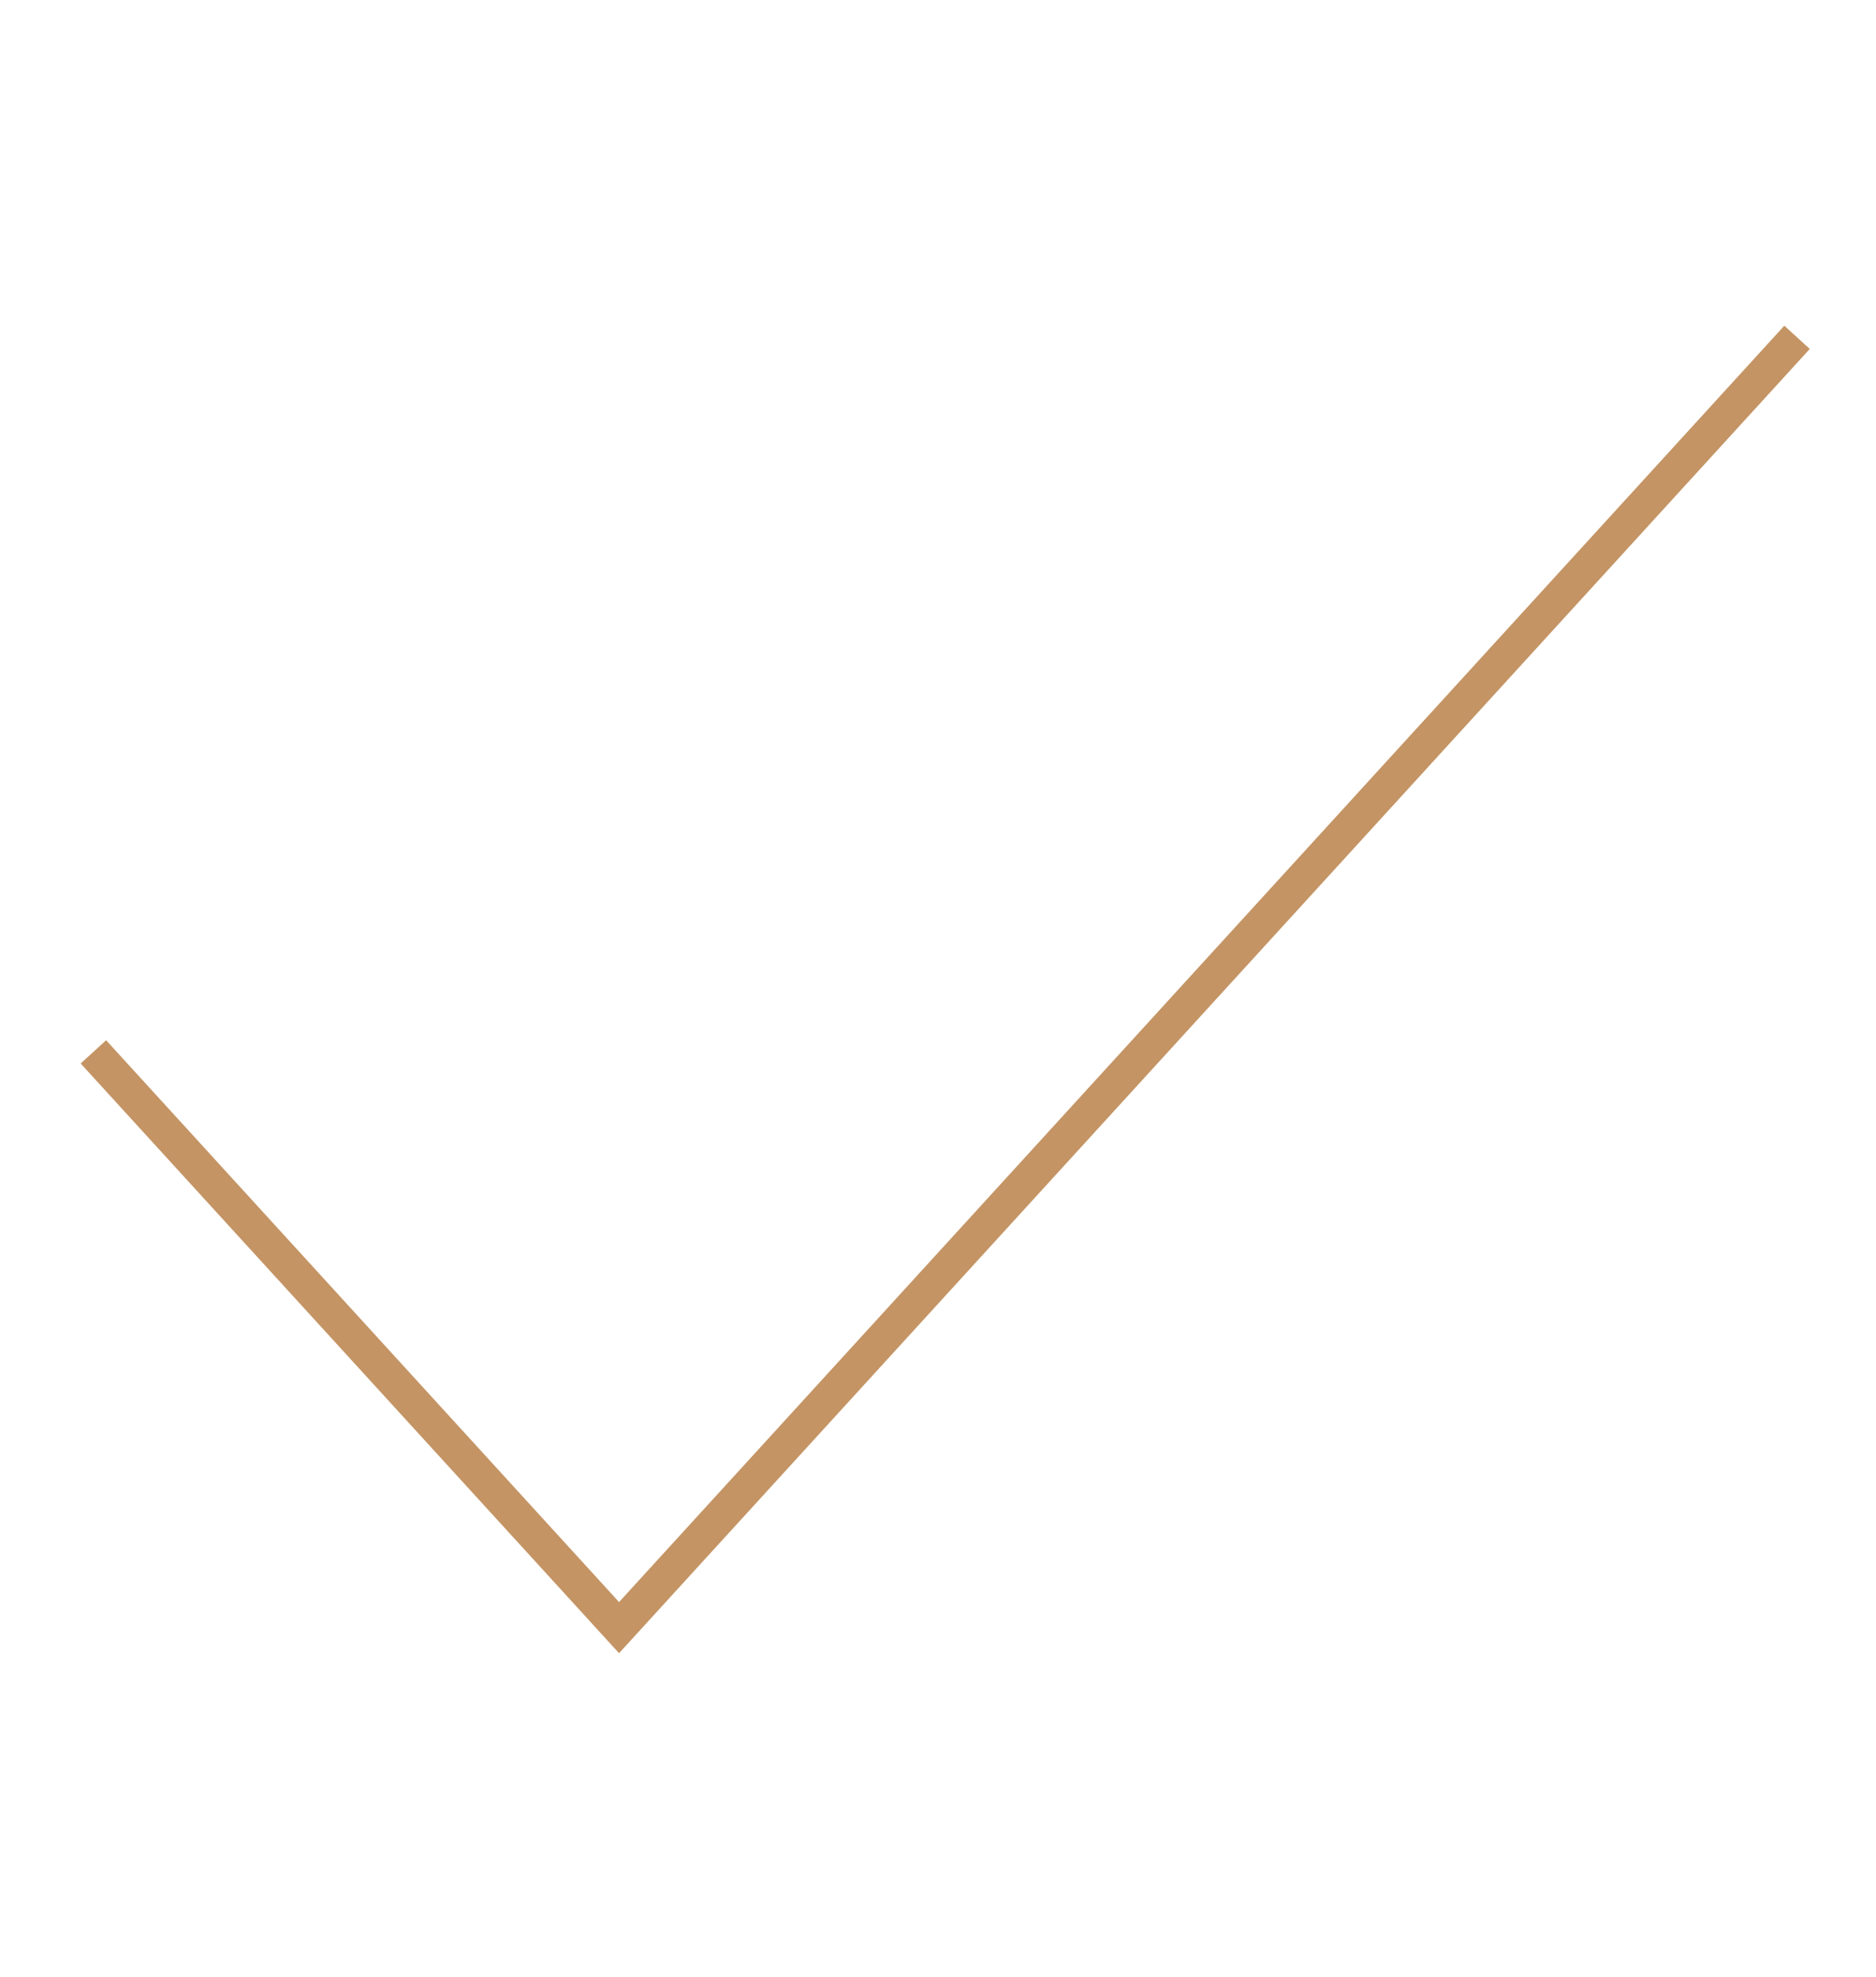 <?xml version="1.0" encoding="utf-8"?>
<!-- Generator: Adobe Illustrator 24.3.0, SVG Export Plug-In . SVG Version: 6.00 Build 0)  -->
<svg version="1.1" id="Layer_1" xmlns="http://www.w3.org/2000/svg" xmlns:xlink="http://www.w3.org/1999/xlink" x="0px" y="0px"
	 viewBox="0 0 217.7 229.4" style="enable-background:new 0 0 217.7 229.4;" xml:space="preserve">
<style type="text/css">
	.st0{fill:none;stroke:#C49464;stroke-width:4;}
</style>
<g id="Group_110" transform="translate(0 144.999)">
	<g>
		<g>
			<g id="Group_109" transform="translate(0 -144.999)">
				<g id="Group_108" transform="translate(1.038 1.136)">
					<path id="Path_112" class="st0" d="M9.8,120.9l61,66.8L207.5,38"/>
				</g>
			</g>
		</g>
	</g>
</g>
</svg>
